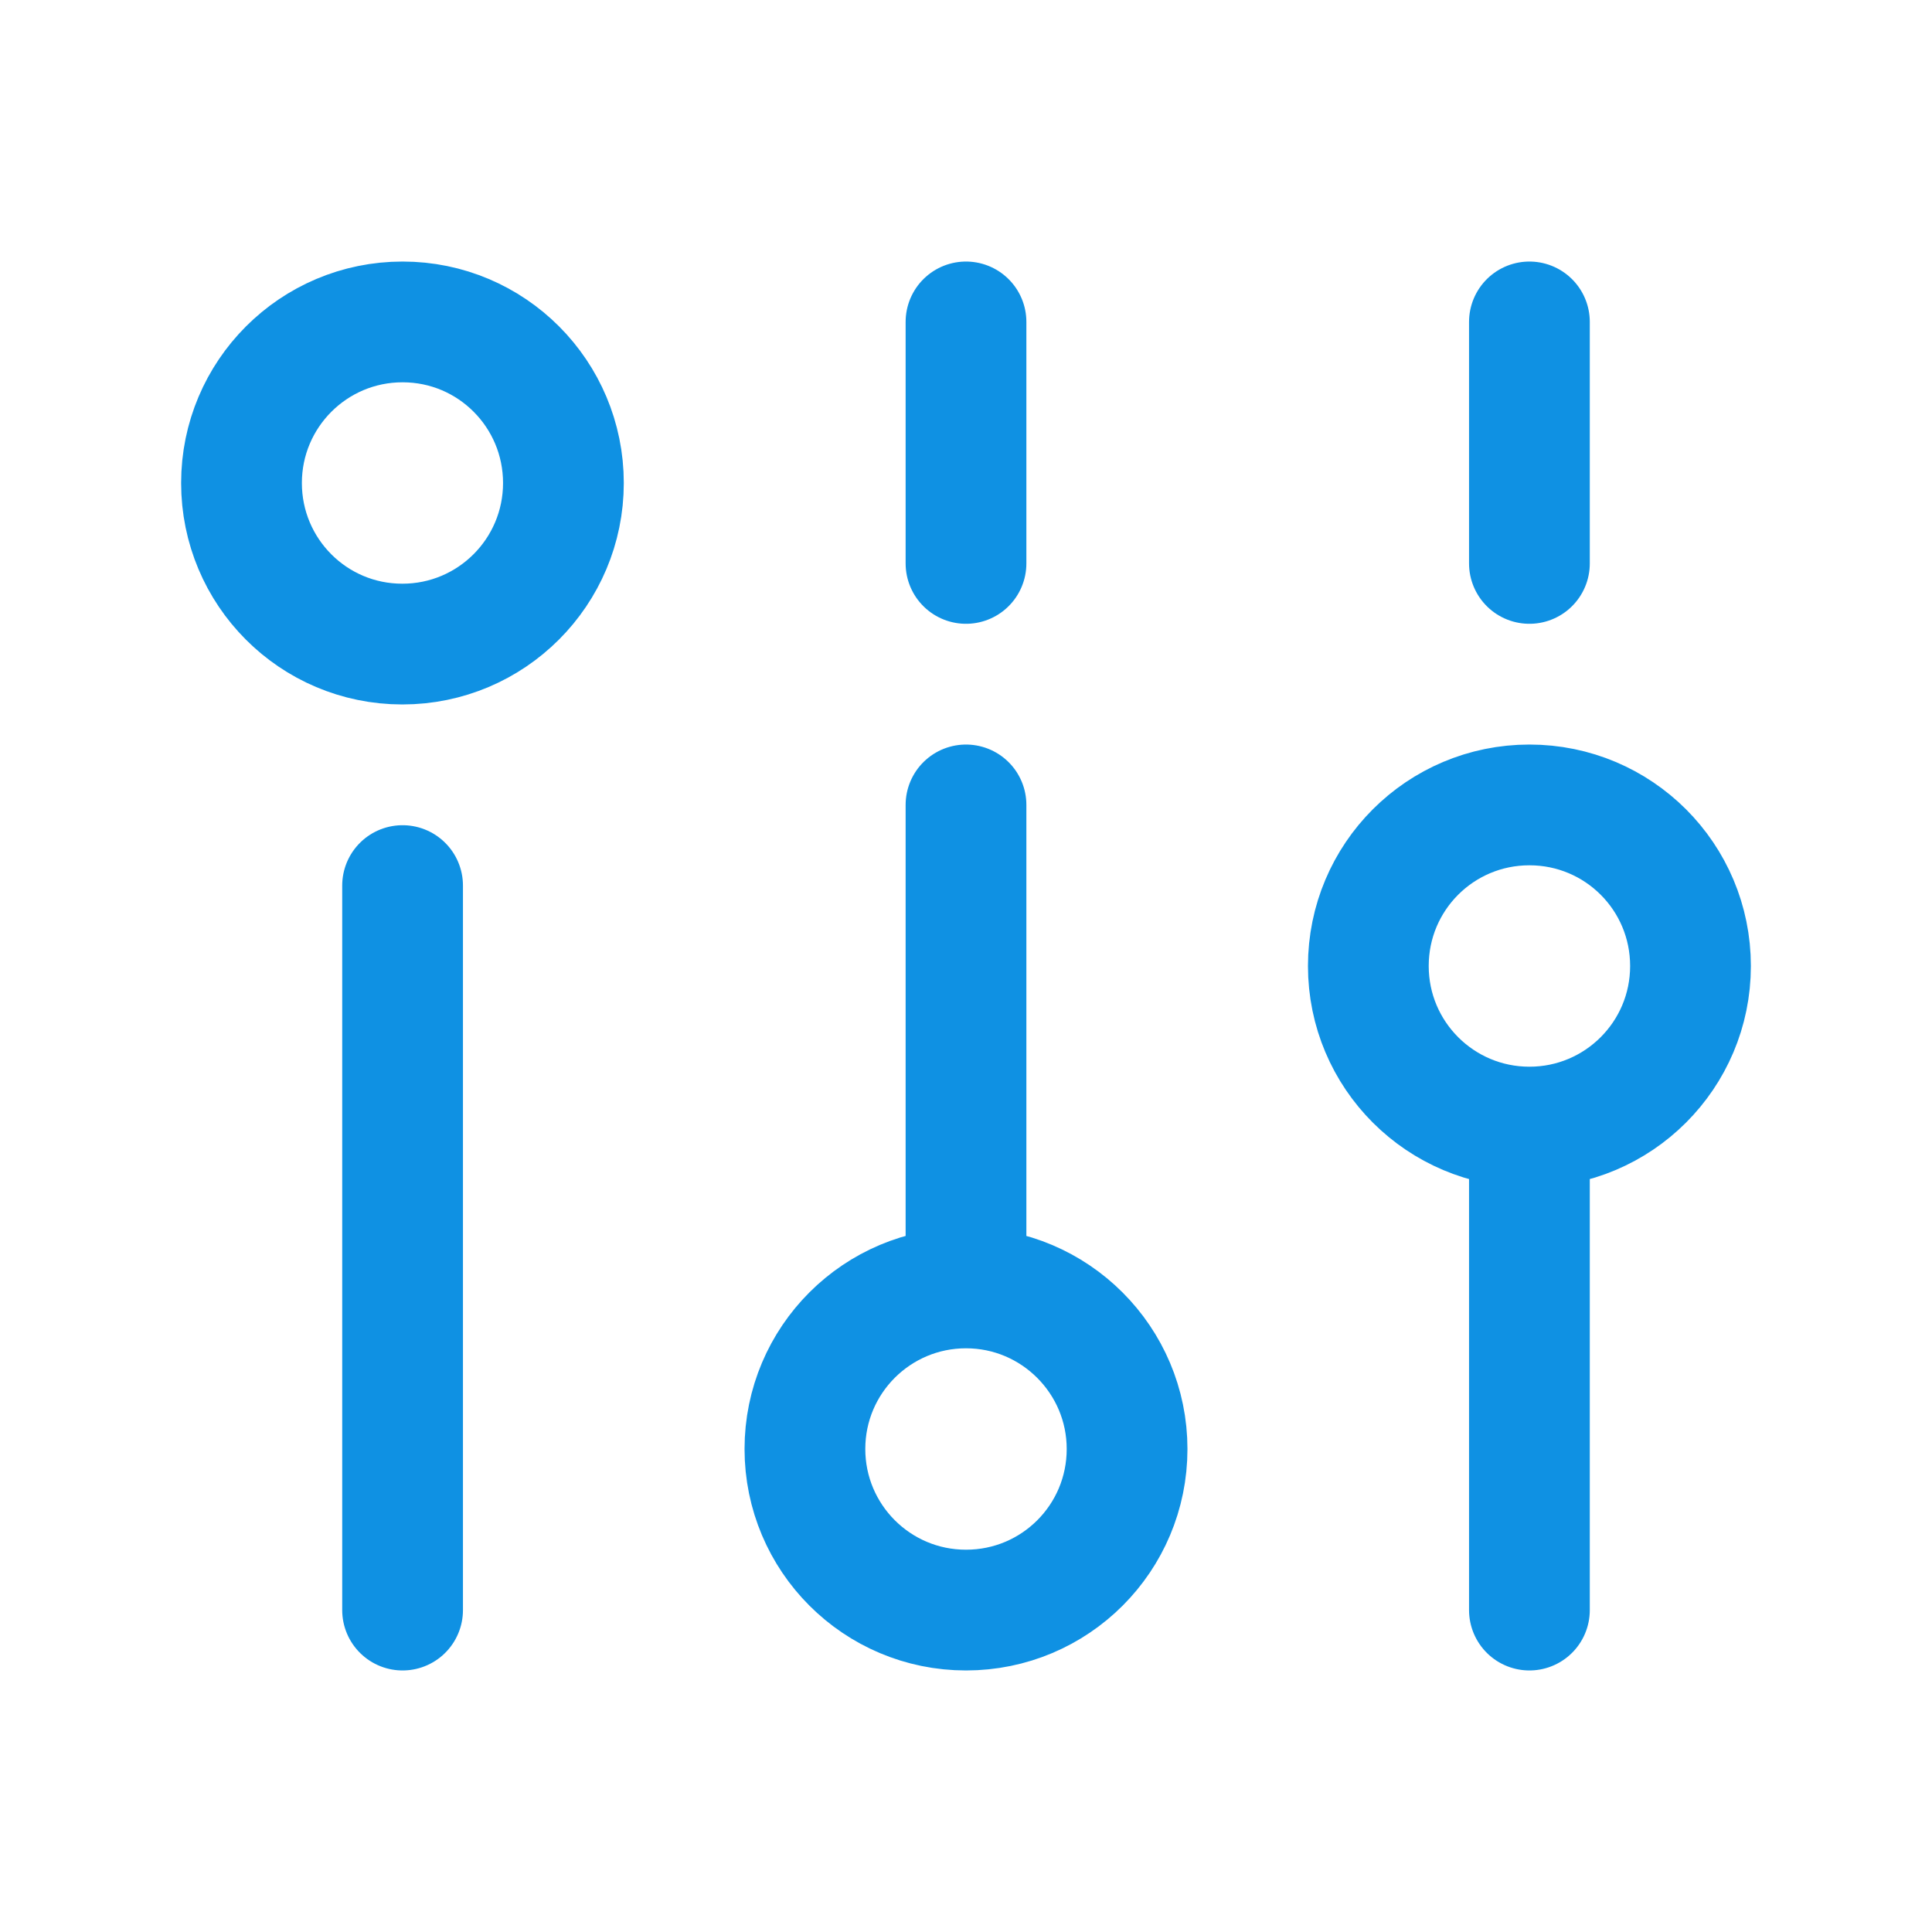 <?xml version="1.0" encoding="UTF-8"?> <svg xmlns="http://www.w3.org/2000/svg" xmlns:xlink="http://www.w3.org/1999/xlink" version="1.1" id="Layer_1" x="0px" y="0px" viewBox="0 0 800 800" style="enable-background:new 0 0 800 800;" xml:space="preserve"> <style type="text/css"> .st0{fill:none;stroke:#0F91E3;stroke-width:50;stroke-linecap:round;stroke-miterlimit:133.333;} </style> <path class="st0" d="M633.3,133.3v100 M633.3,466.7v200 M633.3,466.7c36.8,0,66.7-29.8,66.7-66.7s-29.8-66.7-66.7-66.7 s-66.7,29.8-66.7,66.7S596.5,466.7,633.3,466.7z M400,333.3v200 M400,533.3c-36.8,0-66.7,29.8-66.7,66.7c0,36.8,29.8,66.7,66.7,66.7 s66.7-29.8,66.7-66.7C466.7,563.2,436.8,533.3,400,533.3z M400,133.3v100 M166.7,366.7v300 M233.3,200c0,36.8-29.8,66.7-66.7,66.7 S100,236.8,100,200s29.8-66.7,66.7-66.7S233.3,163.2,233.3,200z"></path> </svg> 